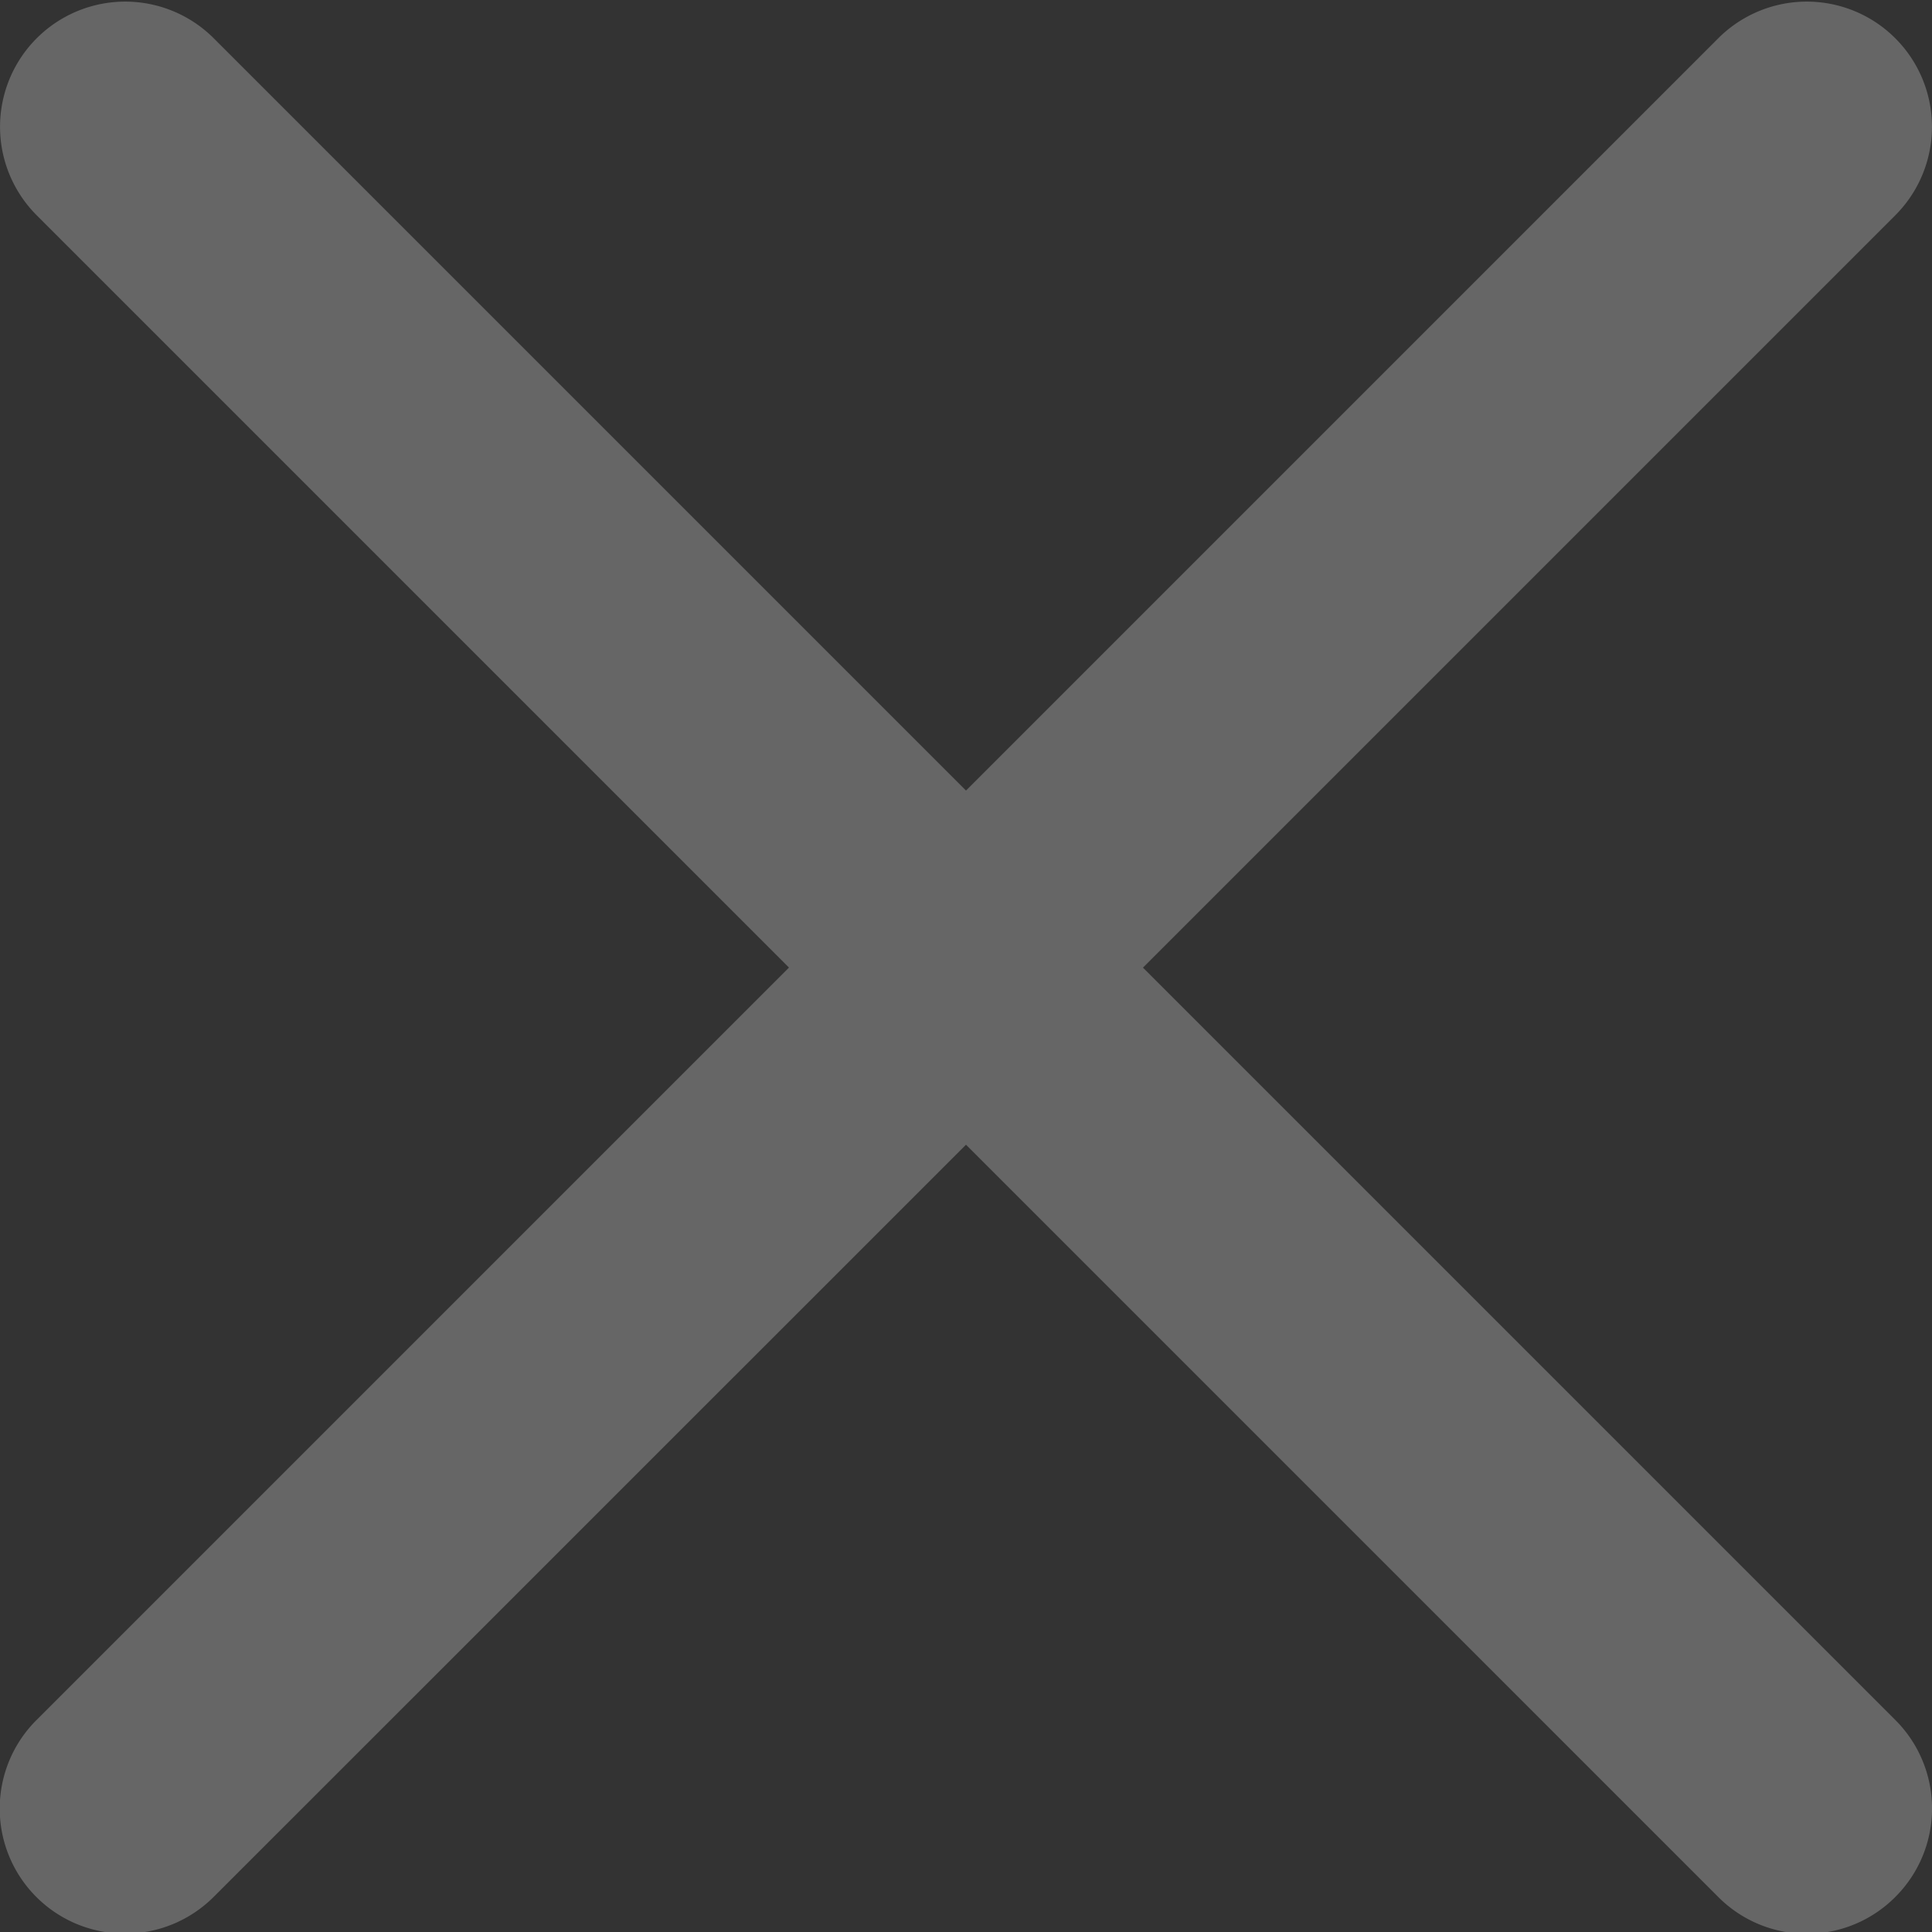 <svg width="16" height="16" viewBox="0 0 16 16" fill="none" xmlns="http://www.w3.org/2000/svg"><rect x="0" y="0" width="16" height="16" fill="#333333" stroke="none"/><g opacity=".25" clip-path="url(#a)"><path d="M9.466 8.013l6.23-6.23A1.035 1.035 0 1 0 14.23.317L8 6.547 1.77.317A1.036 1.036 0 1 0 .304 1.783l6.23 6.23-6.23 6.23a1.035 1.035 0 0 0 .733 1.77c.265 0 .53-.102.733-.304L8 9.48l6.23 6.23a1.034 1.034 0 0 0 1.466 0 1.035 1.035 0 0 0 0-1.466l-6.23-6.23z" fill="#fff"/></g><defs><clipPath id="a"><path fill="#fff" d="M0 0h16v16H0z"/></clipPath></defs></svg>